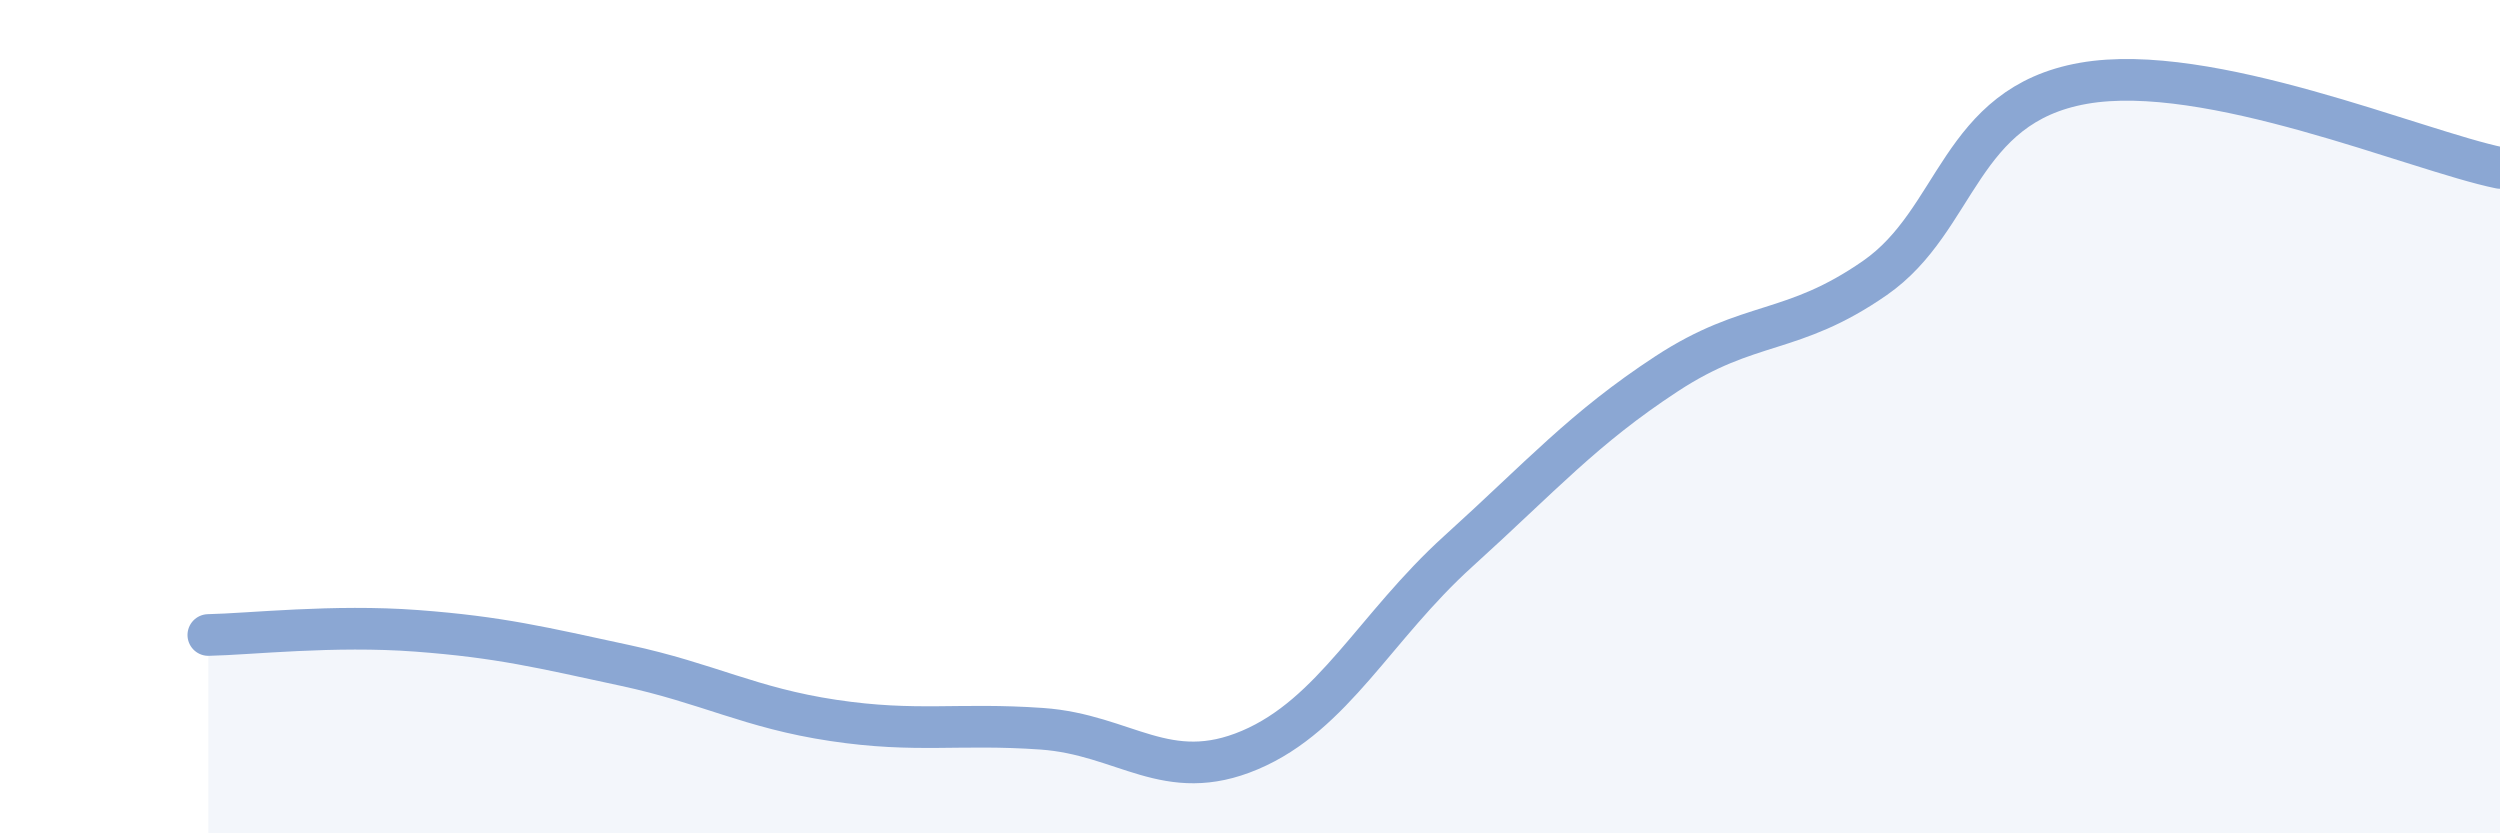 
    <svg width="60" height="20" viewBox="0 0 60 20" xmlns="http://www.w3.org/2000/svg">
      <path
        d="M 5,15.24 C 6,15.22 8,14.99 10,15.14 C 12,15.29 13,15.54 15,15.97 C 17,16.4 18,16.99 20,17.29 C 22,17.59 23,17.35 25,17.49 C 27,17.63 28,18.85 30,18 C 32,17.15 33,15.04 35,13.23 C 37,11.42 38,10.28 40,8.97 C 42,7.66 43,8.06 45,6.67 C 47,5.28 47,2.53 50,2 C 53,1.47 58,3.62 60,4.03L60 20L5 20Z"
        fill="#8ba7d3"
        opacity="0.1"
        stroke-linecap="round"
        stroke-linejoin="round"
      />
      <path
        d="M 5,15.24 C 6,15.22 8,14.99 10,15.14 C 12,15.29 13,15.54 15,15.97 C 17,16.4 18,16.99 20,17.29 C 22,17.59 23,17.35 25,17.49 C 27,17.63 28,18.85 30,18 C 32,17.15 33,15.04 35,13.23 C 37,11.42 38,10.28 40,8.97 C 42,7.66 43,8.06 45,6.67 C 47,5.28 47,2.53 50,2 C 53,1.47 58,3.62 60,4.03"
        stroke="#8ba7d3"
        stroke-width="1"
        fill="none"
        stroke-linecap="round"
        stroke-linejoin="round"
      />
    </svg>
  